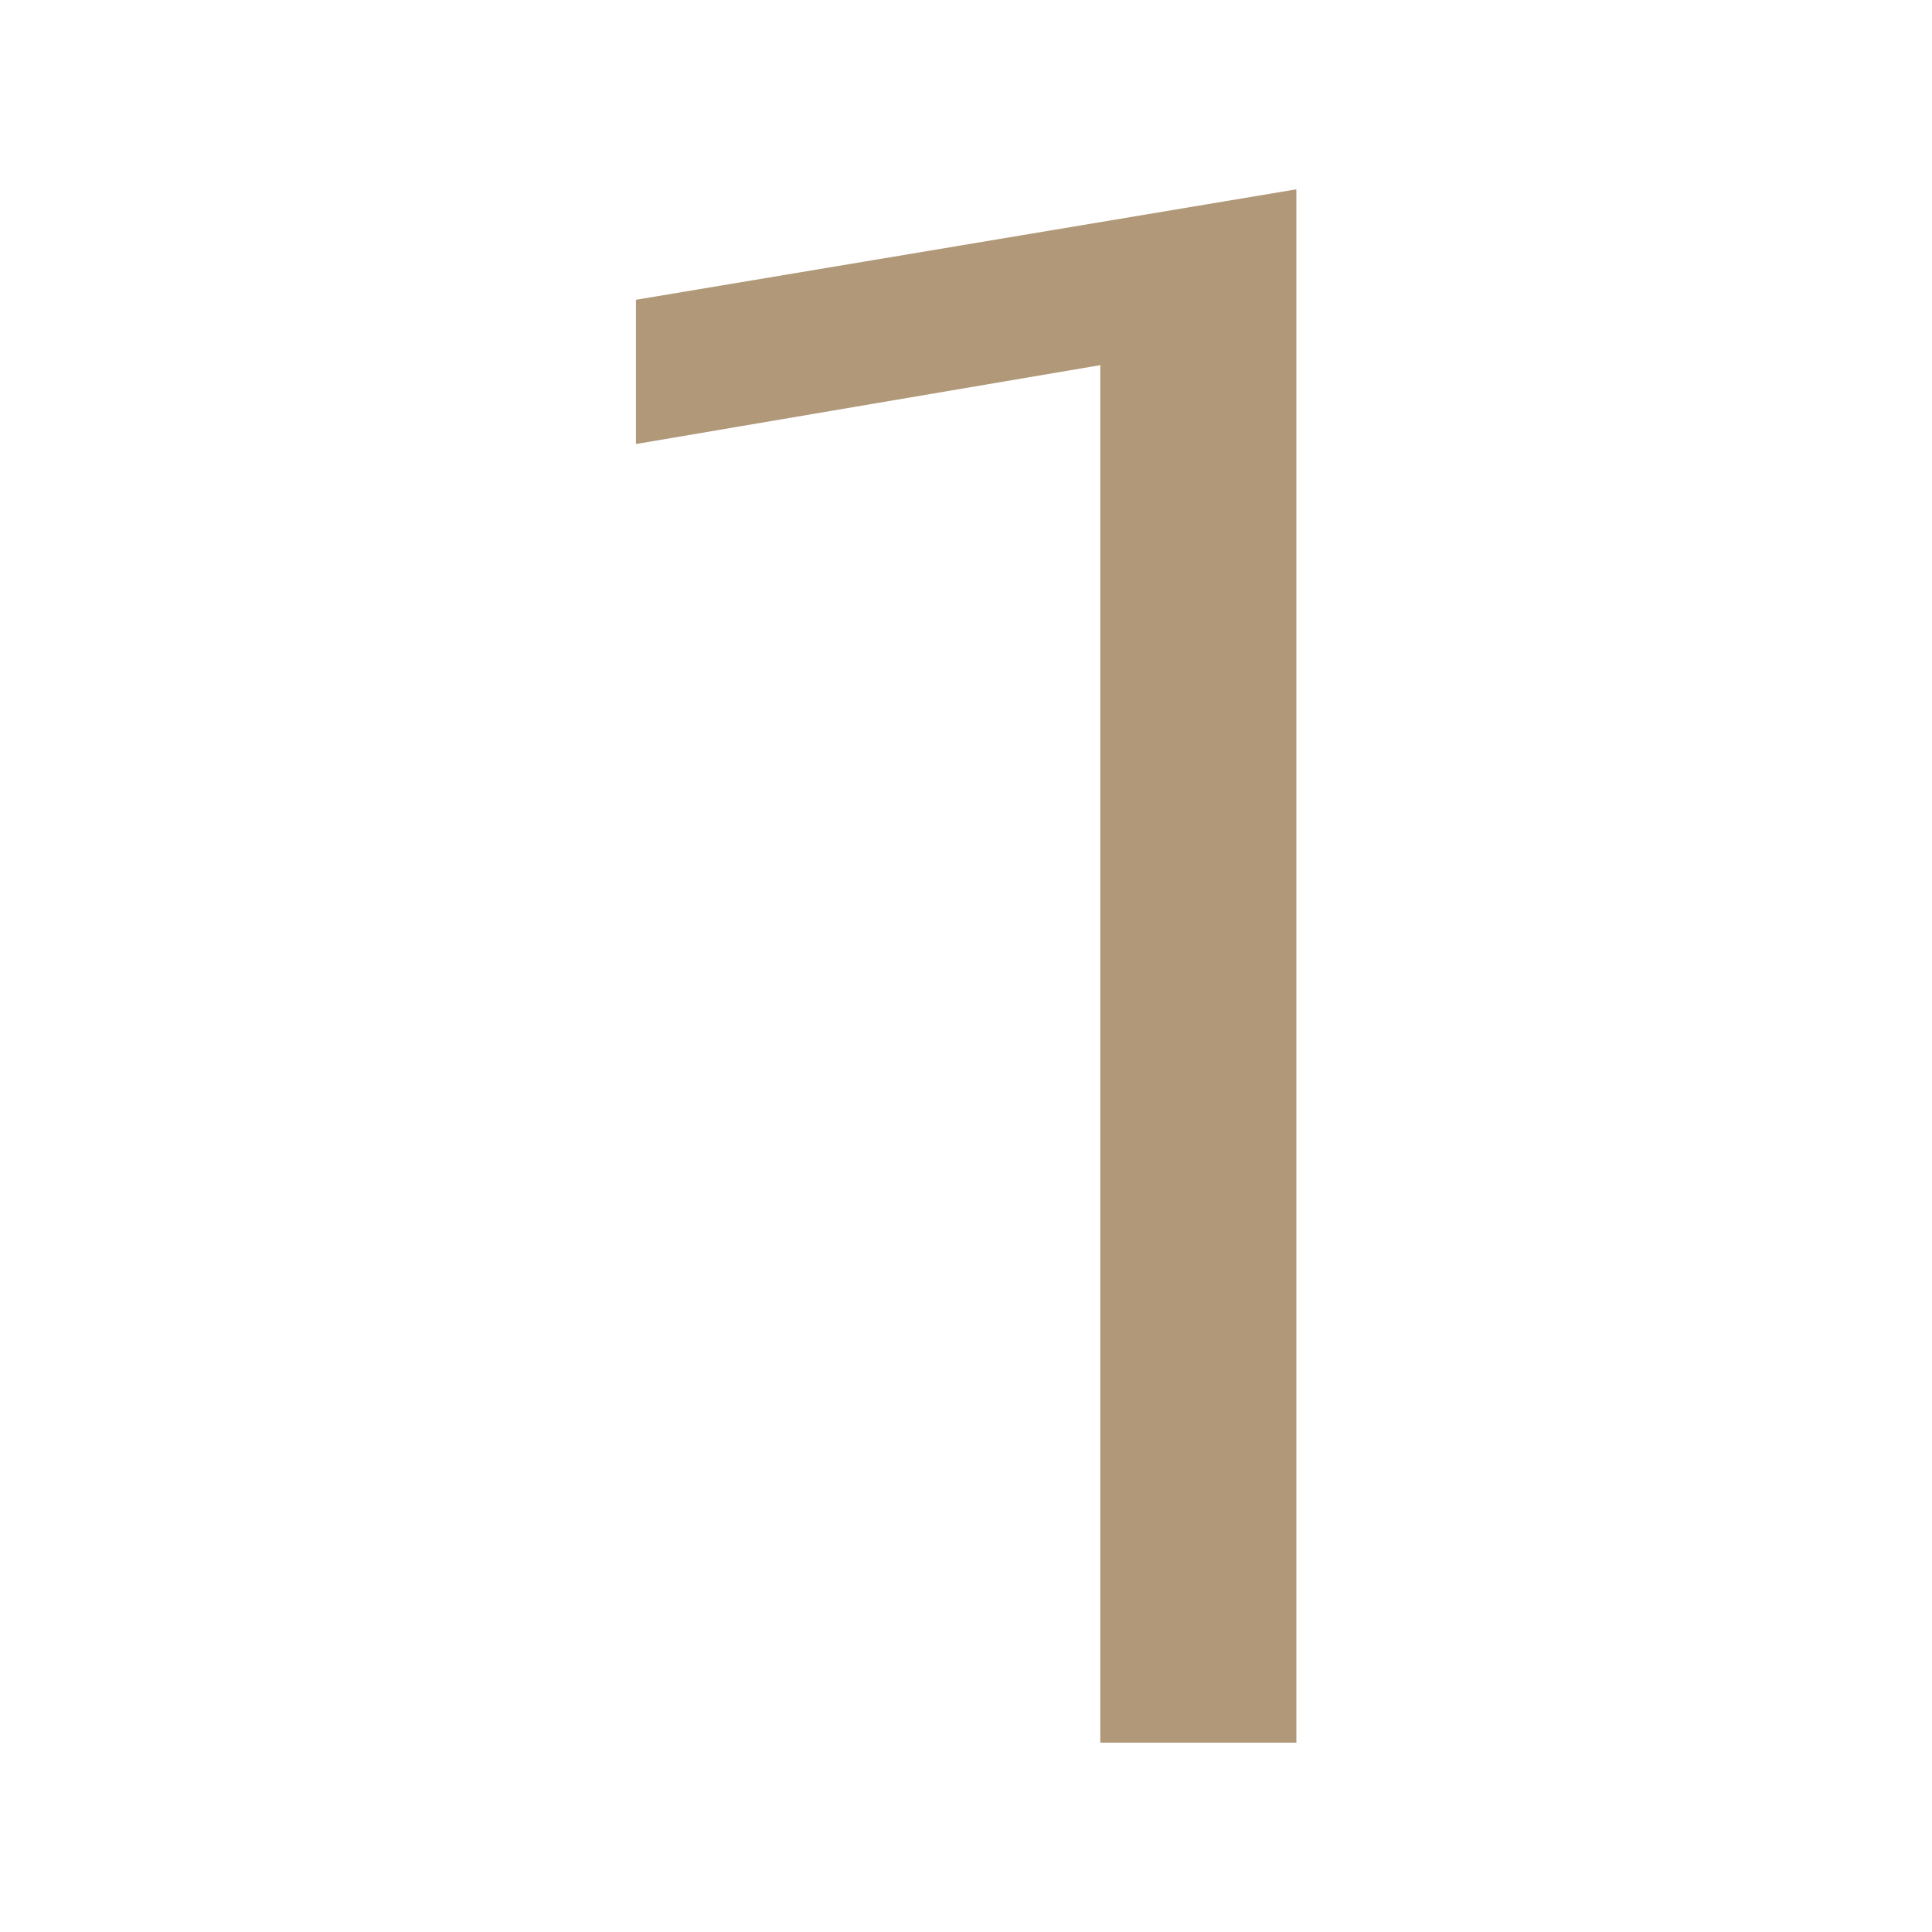 <?xml version="1.0" encoding="UTF-8"?> <svg xmlns="http://www.w3.org/2000/svg" xmlns:xlink="http://www.w3.org/1999/xlink" id="Layer_1" data-name="Layer 1" viewBox="0 0 60 60"><defs><style> .cls-1 { fill: #b09879; } .cls-2 { fill: #282d32; } .cls-3 { clip-path: url(#clippath); } </style><clipPath id="clippath"><rect class="cls-2" x="-375" y="-1168" width="2000" height="1000"></rect></clipPath></defs><g><rect class="cls-2" x="-375" y="-1168" width="2000" height="1000"></rect><g class="cls-3"><image width="4500" height="3001" transform="translate(-429 -1470.91) scale(.5)"></image></g></g><path class="cls-1" d="M40.26,54.12h-6.09V11.34l-14.42,2.45v-4.48l20.51-3.43v48.24Z"></path></svg> 
